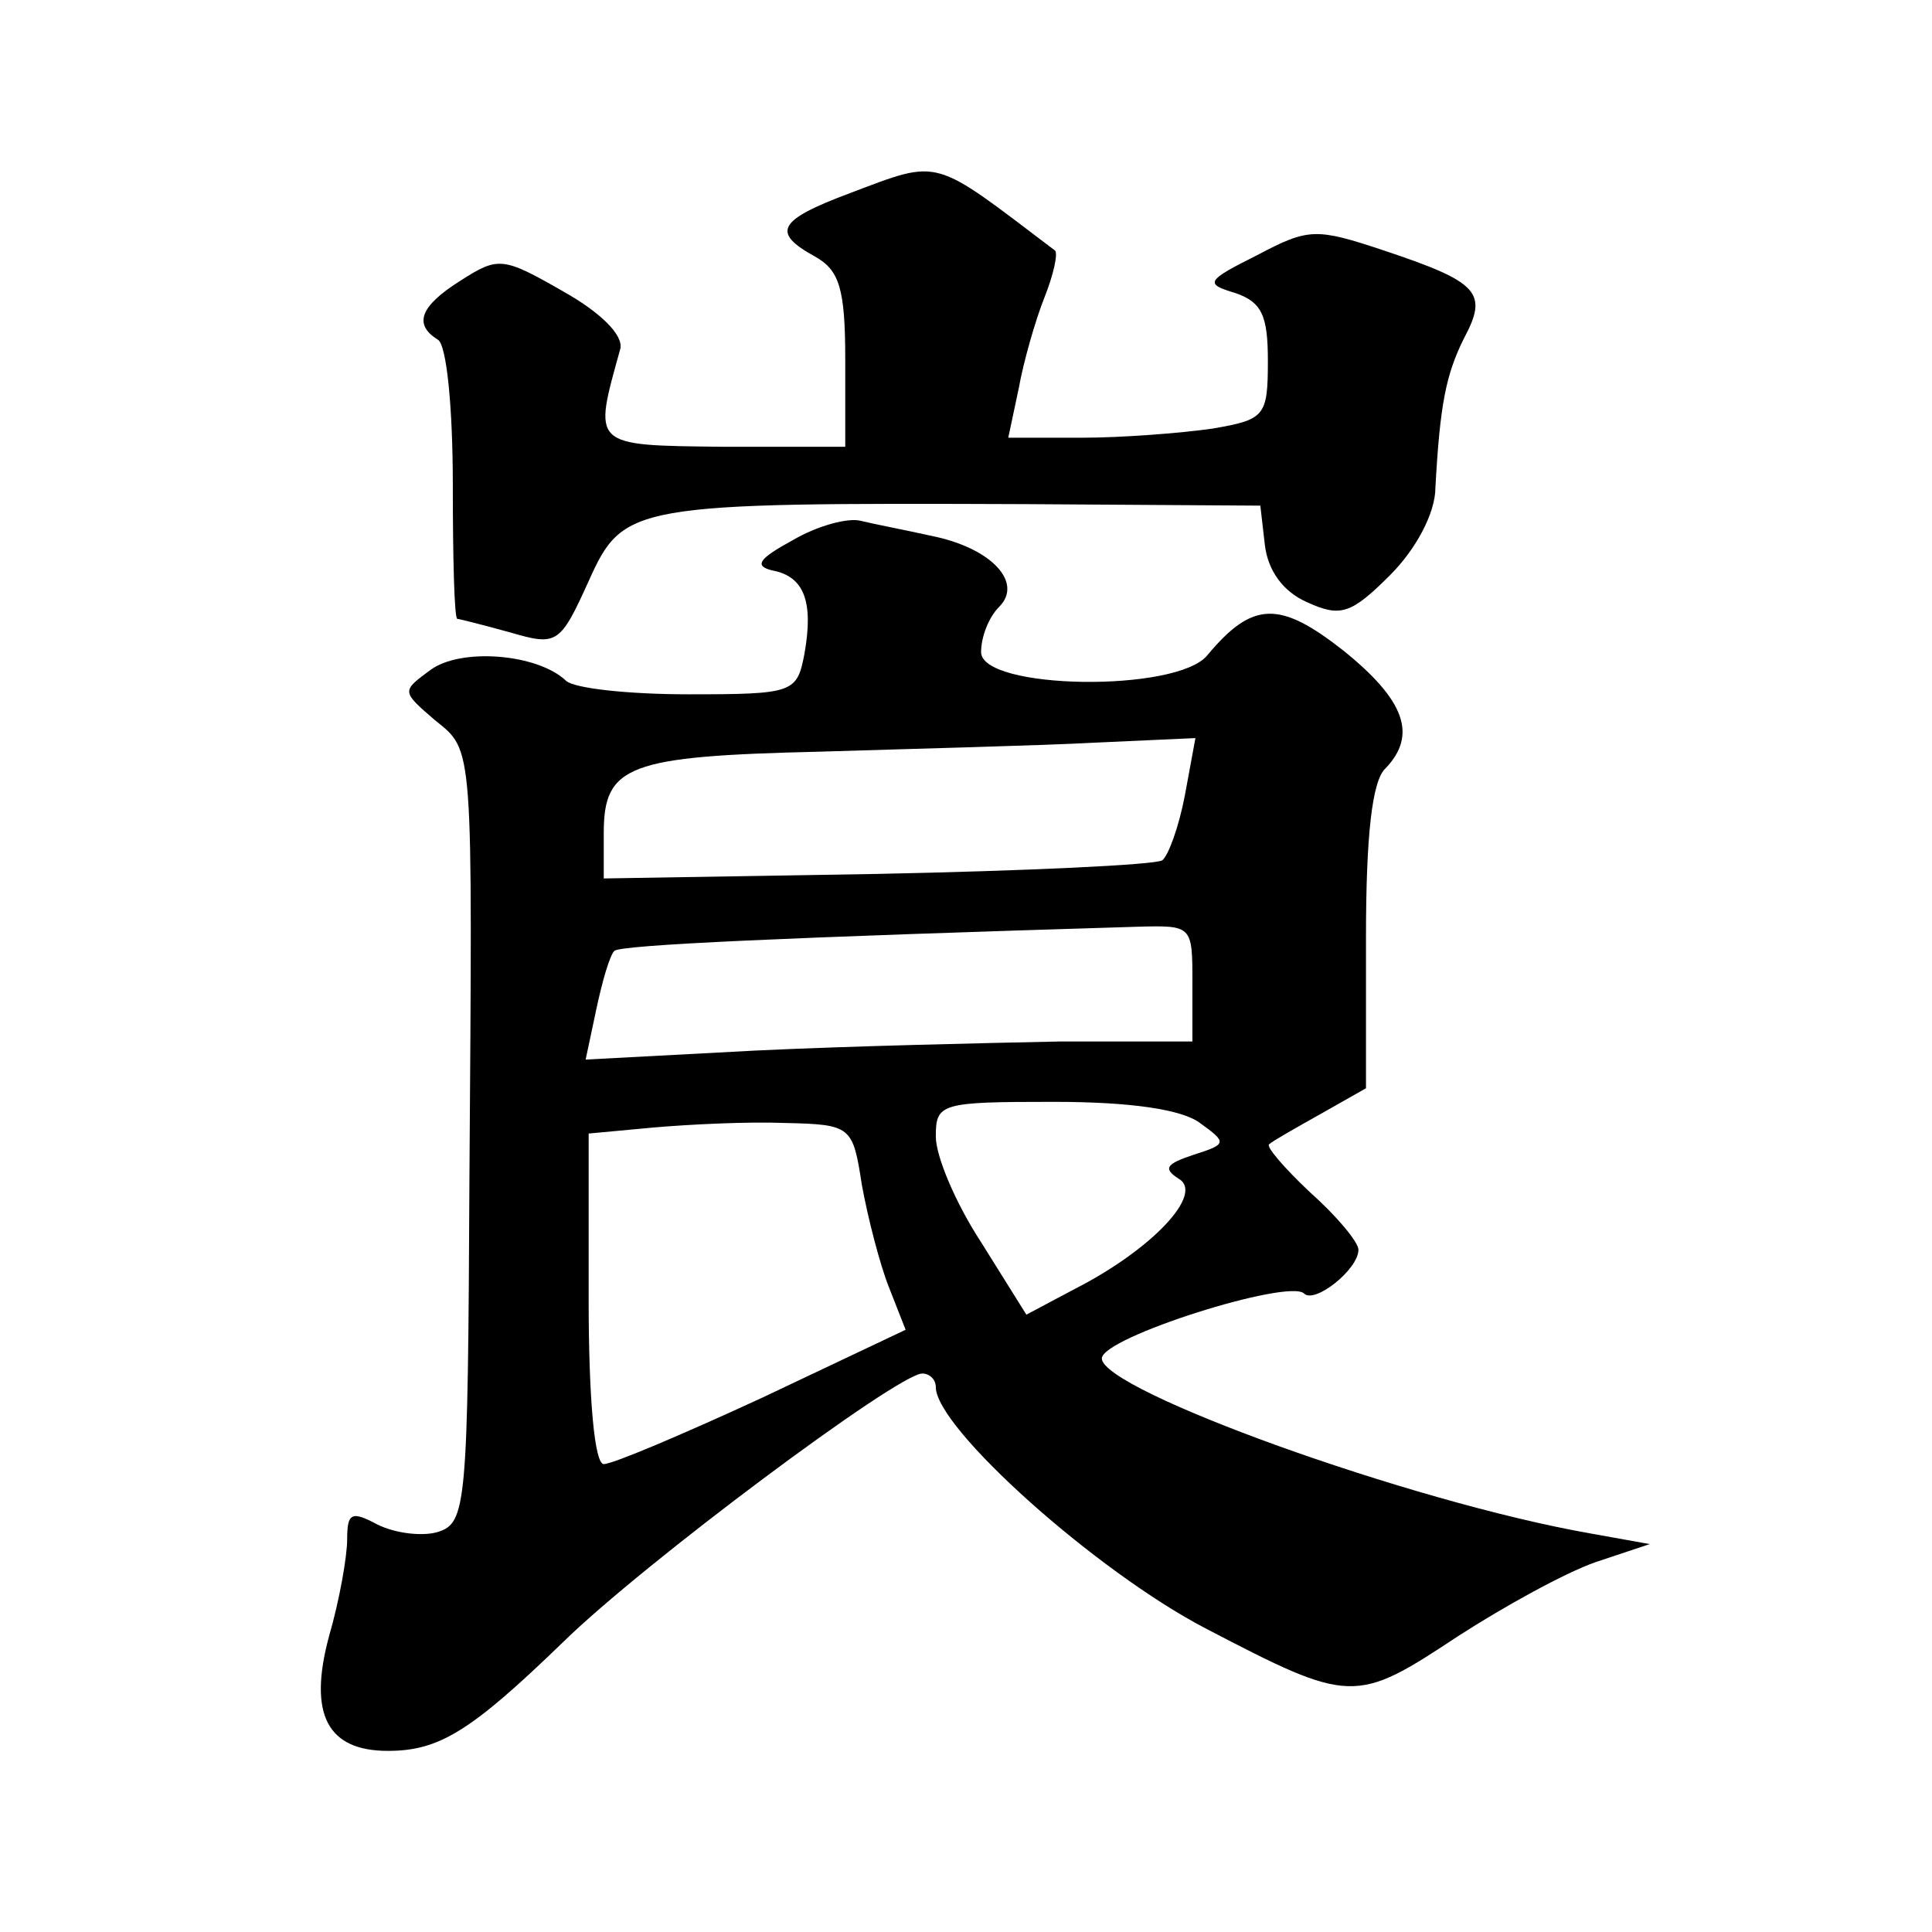 <?xml version="1.0" standalone="no"?>
<!DOCTYPE svg PUBLIC "-//W3C//DTD SVG 20010904//EN"
 "http://www.w3.org/TR/2001/REC-SVG-20010904/DTD/svg10.dtd">
<svg version="1.0" xmlns="http://www.w3.org/2000/svg"
 width="128pt" height="128pt" viewBox="0 0 128 128"
 preserveAspectRatio="xMidYMid meet">
<g transform="translate(0,128) scale(0.1,-0.1)"
fill="#0" stroke="none">
<path d="M563 1152 c-48 -18 -52 -26 -23 -42 16 -9 20 -21 20 -68 l0 -58 -81 0
c-88 1 -86 0 -68 65 2 9 -13 24 -38 38 -40 23 -43 23 -68 7 -27 -17 -31 -29 -15
-39 6 -3 10 -46 10 -96 0 -49 1 -89 3 -89 1 0 17 -4 35 -9 31 -9 33 -8 52 34 23
51 28 52 290 51 l155 -1 3 -26 c2 -17 12 -31 28 -38 22 -10 29 -8 55 18 17 17 30
41 30 58 3 55 7 75 19 99 16 30 10 37 -53 58 -45 15 -50 15 -84 -3 -34 -17 -35
-19 -15 -25 18 -6 22 -15 22 -45 0 -37 -2 -39 -37 -45 -21 -3 -60 -6 -86 -6 l-49
0 7 33 c3 17 11 45 17 60 6 15 9 29 7 31 -82 62 -75 61 -136 38z M525 922 c-22
-12 -26 -17 -13 -20 21 -4 27 -21 21 -55 -5 -26 -7 -27 -77 -27 -40 0 -76 4 -81
9 -19 18 -70 22 -90 7 -19 -14 -19 -14 3 -33 26 -21 25 -13 23 -305 -1 -216 -2
-227 -21 -233 -10 -3 -28 -1 -40 5 -17 9 -20 8 -20 -10 0 -11 -5 -40 -12 -64 -14
-52 -1 -76 39 -76 34 0 55 13 116 72 53 52 222 178 238 178 5 0 9 -4 9 -9 0 -27
106 -122 179 -160 96 -50 99 -50 167 -5 31 20 71 42 91 49 l36 12 -39 7 c-120 21
-324 95 -324 116 0 14 124 53 134 43 7 -7 36 16 36 29 0 5 -14 22 -32 38 -17 16
-30 31 -27 32 2 2 18 11 34 20 l30 17 0 100 c0 67 4 104 13 112 21 22 13 45 -28
78 -42 33 -60 33 -90 -3 -20 -25 -150 -23 -150 2 0 10 5 23 12 30 16 16 -5 39 -45
47 -18 4 -39 8 -47 10 -8 2 -28 -3 -45 -13z m260 -169 c-4 -21 -11 -40 -15 -43
-5 -3 -90 -7 -189 -9 l-181 -3 0 30 c0 45 16 51 143 54 64 2 146 4 183 6 l66 3
-7 -38z m5 -124 l0 -39 -87 0 c-49 -1 -139 -3 -202 -6 l-113 -6 7 33 c4 19 9 36
12 39 4 4 115 9 346 16 37 1 37 1 37 -37z m5 -93 c18 -13 18 -14 -4 -21 -18 -6
-21 -9 -10 -16 17 -10 -18 -47 -69 -73 l-32 -17 -30 48 c-17 26 -30 57 -30 70 0
22 3 23 78 23 51 0 85 -5 97 -14z m-224 -41 c4 -22 12 -53 18 -68 l11 -28 -95 -45
c-52 -24 -99 -44 -105 -44 -6 0 -10 42 -10 109 l0 110 43 4 c23 2 62 4 87 3 44
-1 45 -2 51 -41z"/>
</g>
</svg>
